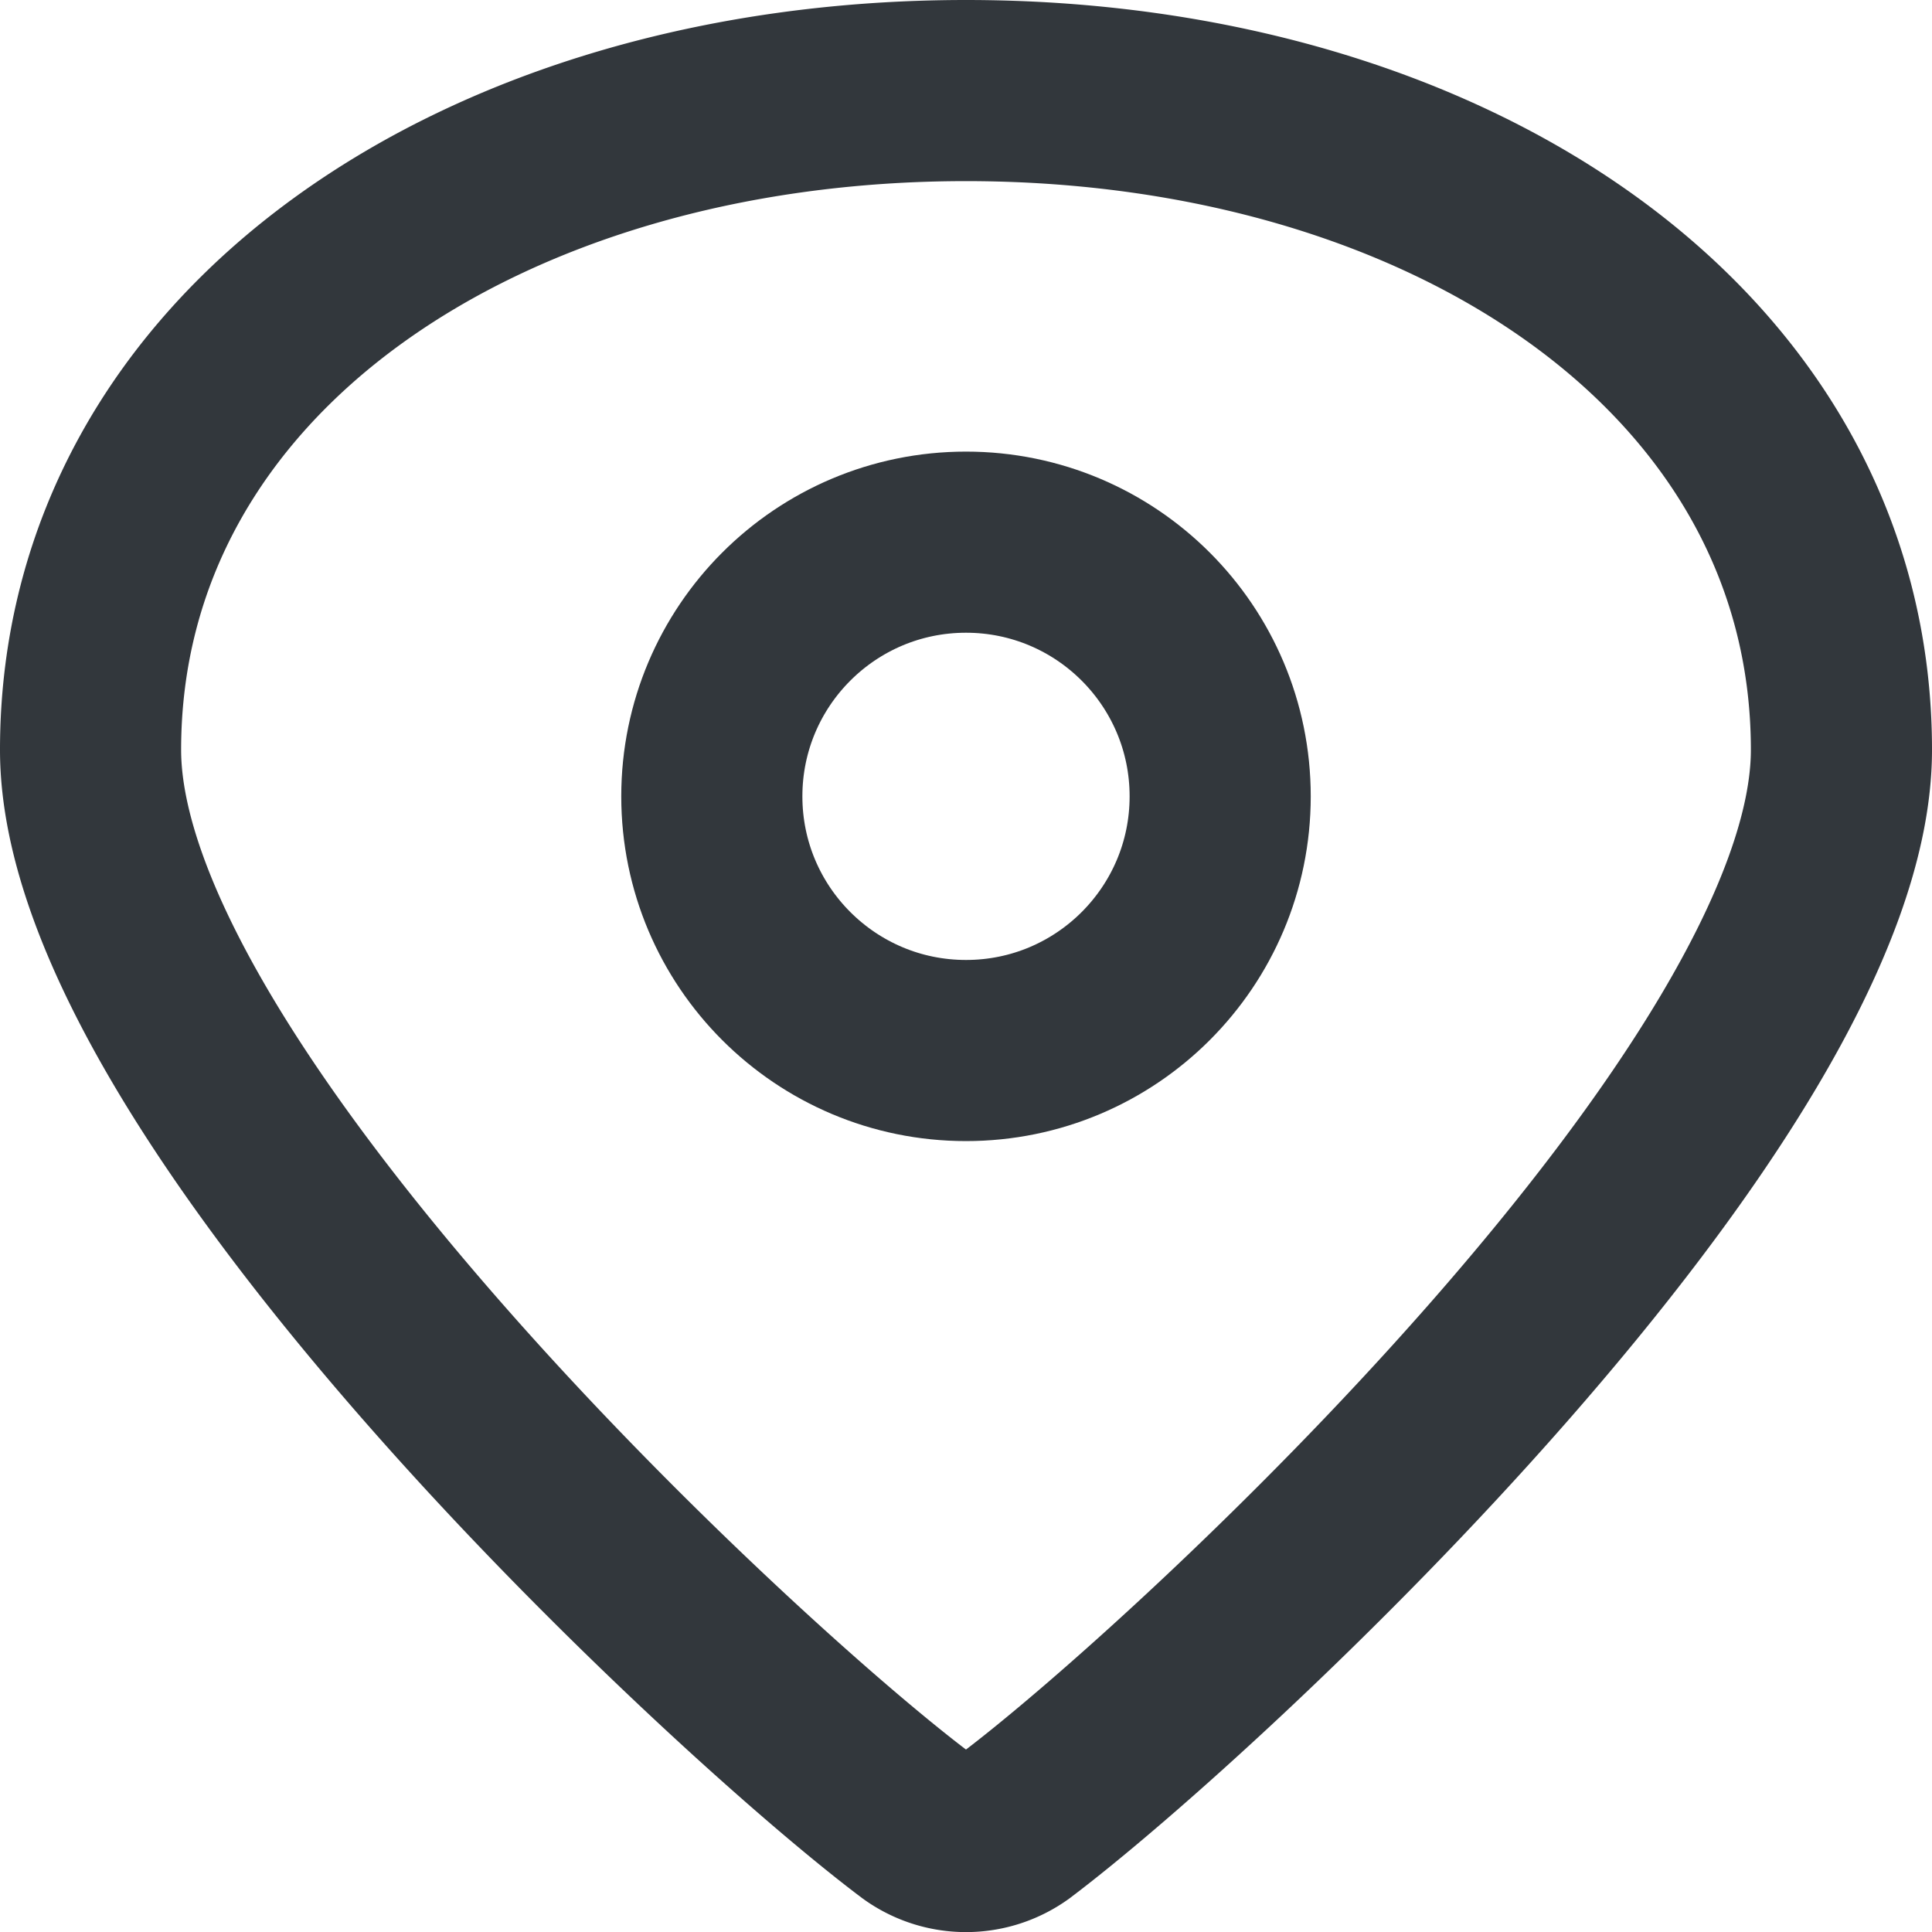 <svg viewBox="0 0 64 64" xmlns="http://www.w3.org/2000/svg"><g fill="none" stroke="#32373c" stroke-linecap="round" stroke-miterlimit="10" stroke-width="6"><path d="m61 24.84c0 11.27-21.21 31-27.35 35.63a2.82 2.82 0 0 1 -3.3 0c-6.14-4.61-27.35-24.36-27.35-35.63 0-13.16 13-21.84 29-21.84s29 8.68 29 21.84z"/><circle cx="32" cy="26.38" r="8.42"/></g></svg>